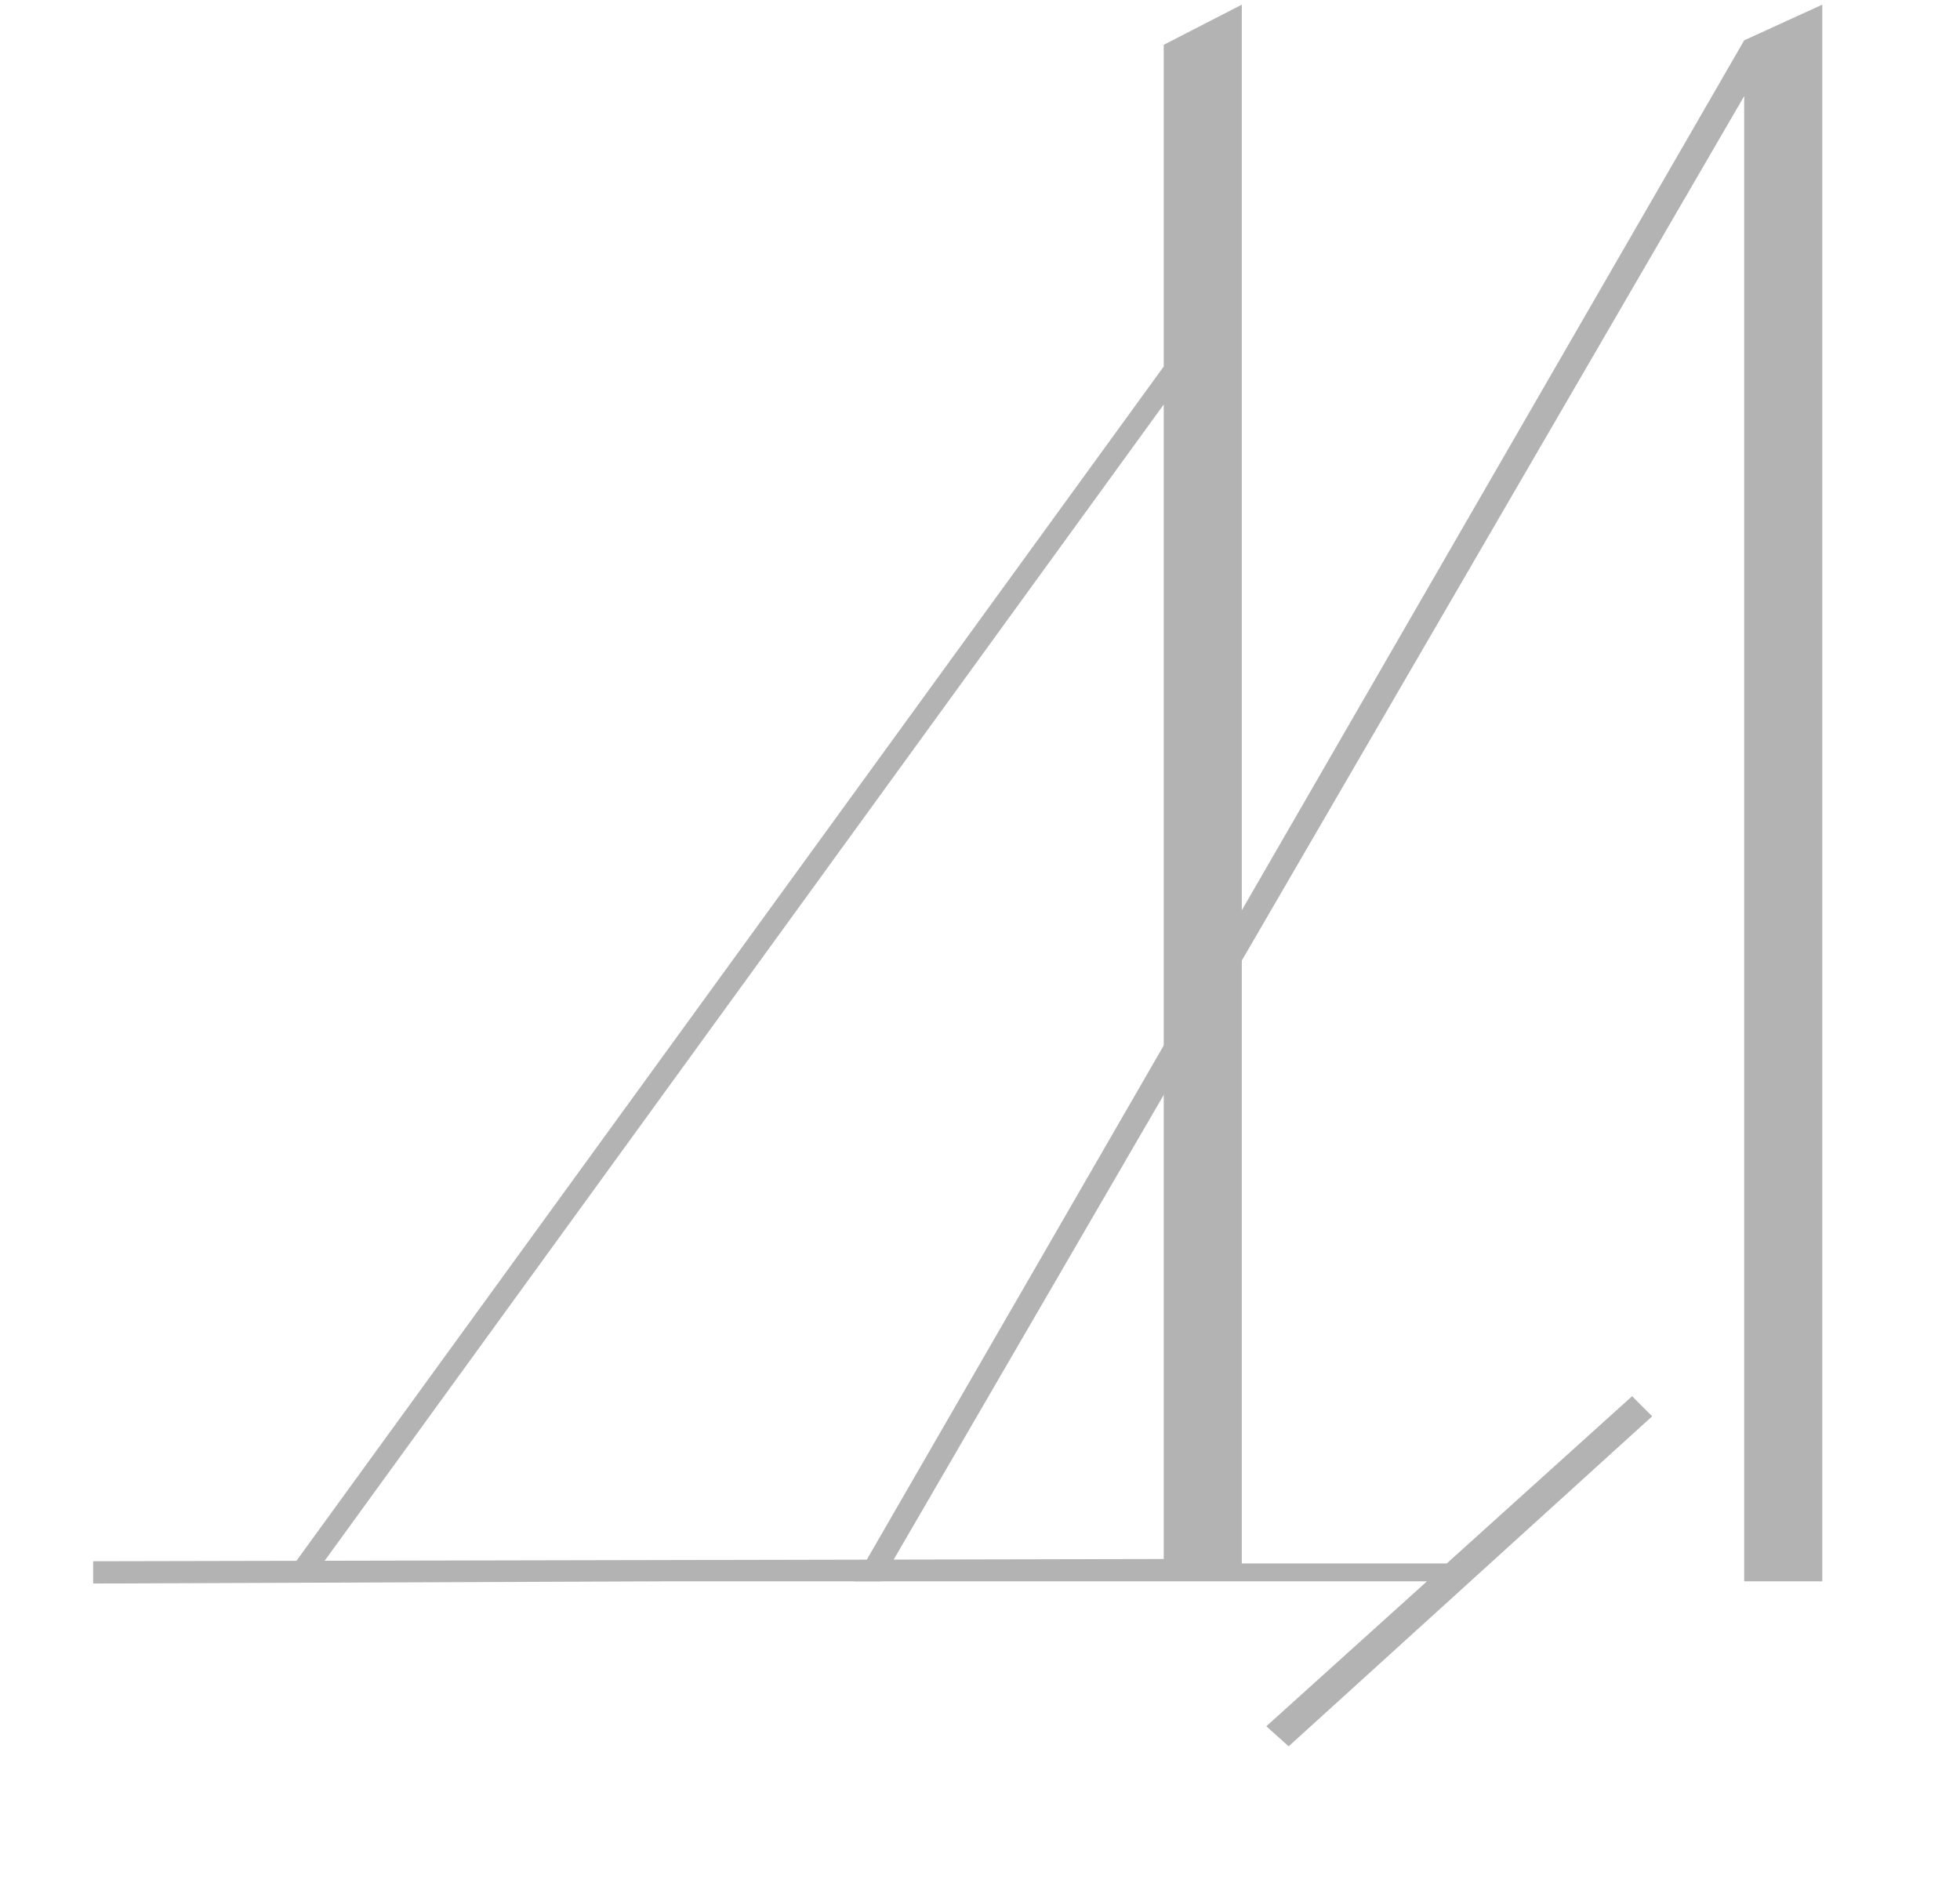 <?xml version="1.0" encoding="UTF-8"?> <svg xmlns="http://www.w3.org/2000/svg" width="290" height="278" viewBox="0 0 290 278" fill="none"><g opacity="0.3"><path d="M216.075 231.36V234H99.585L13.785 234.33V231.03L172.185 230.7V6.63L183.735 0.69V231.36H216.075ZM46.785 232.68L43.815 231.03L174.165 51.51L176.805 53.49L46.785 232.68ZM244.455 209.58L190.665 258.42L187.365 255.45L241.485 206.61L244.455 209.58Z" fill="black"></path><path d="M258.069 128.4V14.22L130.359 234H126.399L258.069 5.97L269.619 0.69V234H258.069V128.4Z" fill="black"></path></g></svg> 